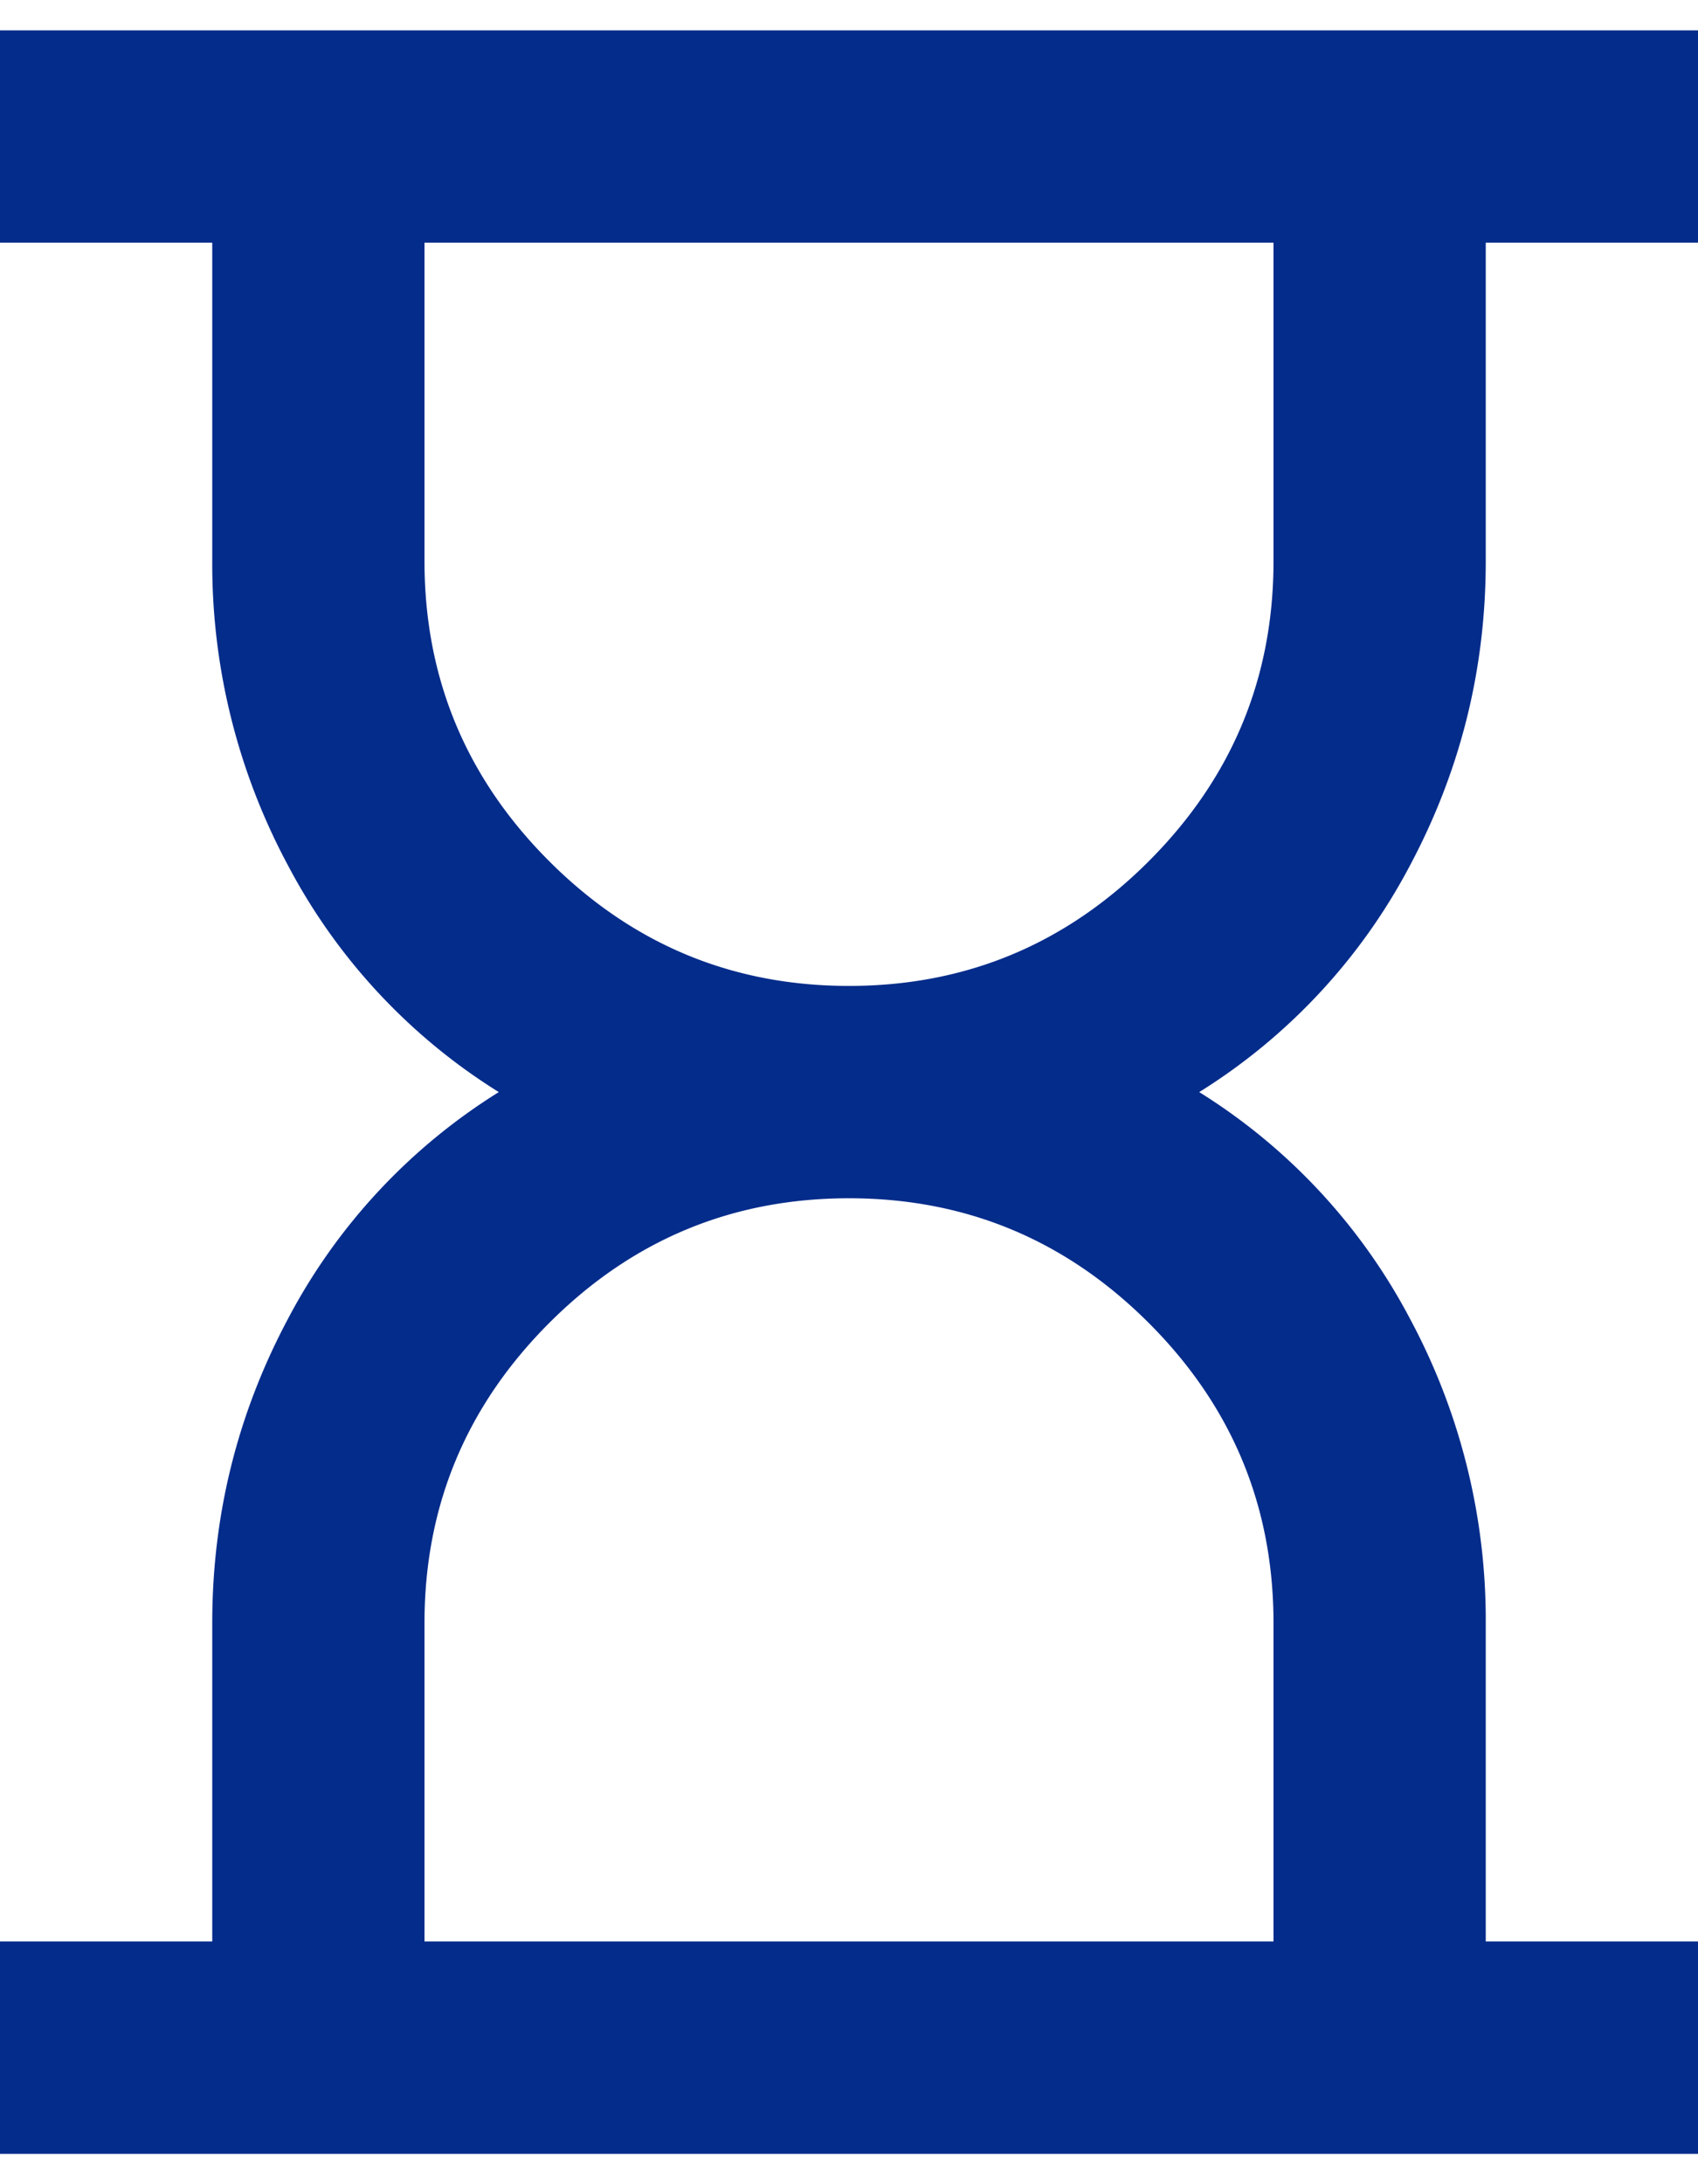 <svg xmlns="http://www.w3.org/2000/svg" width="28" height="36" fill="none"><path fill="#042C8B" d="M7 32h14v-5.25c0-1.925-.685-3.573-2.056-4.944-1.371-1.37-3.019-2.056-4.944-2.056-1.925 0-3.573.685-4.944 2.056C7.686 23.177 7 24.825 7 26.75V32Zm7-15.75c1.925 0 3.573-.685 4.944-2.056C20.314 12.823 21 11.175 21 9.25V4H7v5.25c0 1.925.685 3.573 2.056 4.944 1.371 1.37 3.019 2.056 4.944 2.056ZM0 35.5V32h3.5v-5.25c0-1.78.416-3.449 1.247-5.01A9.752 9.752 0 0 1 8.225 18a9.752 9.752 0 0 1-3.478-3.74A10.496 10.496 0 0 1 3.5 9.25V4H0V.5h28V4h-3.5v5.25c0 1.78-.416 3.449-1.247 5.01A9.751 9.751 0 0 1 19.775 18a9.751 9.751 0 0 1 3.478 3.74 10.496 10.496 0 0 1 1.247 5.01V32H28v3.5H0Z"/></svg>